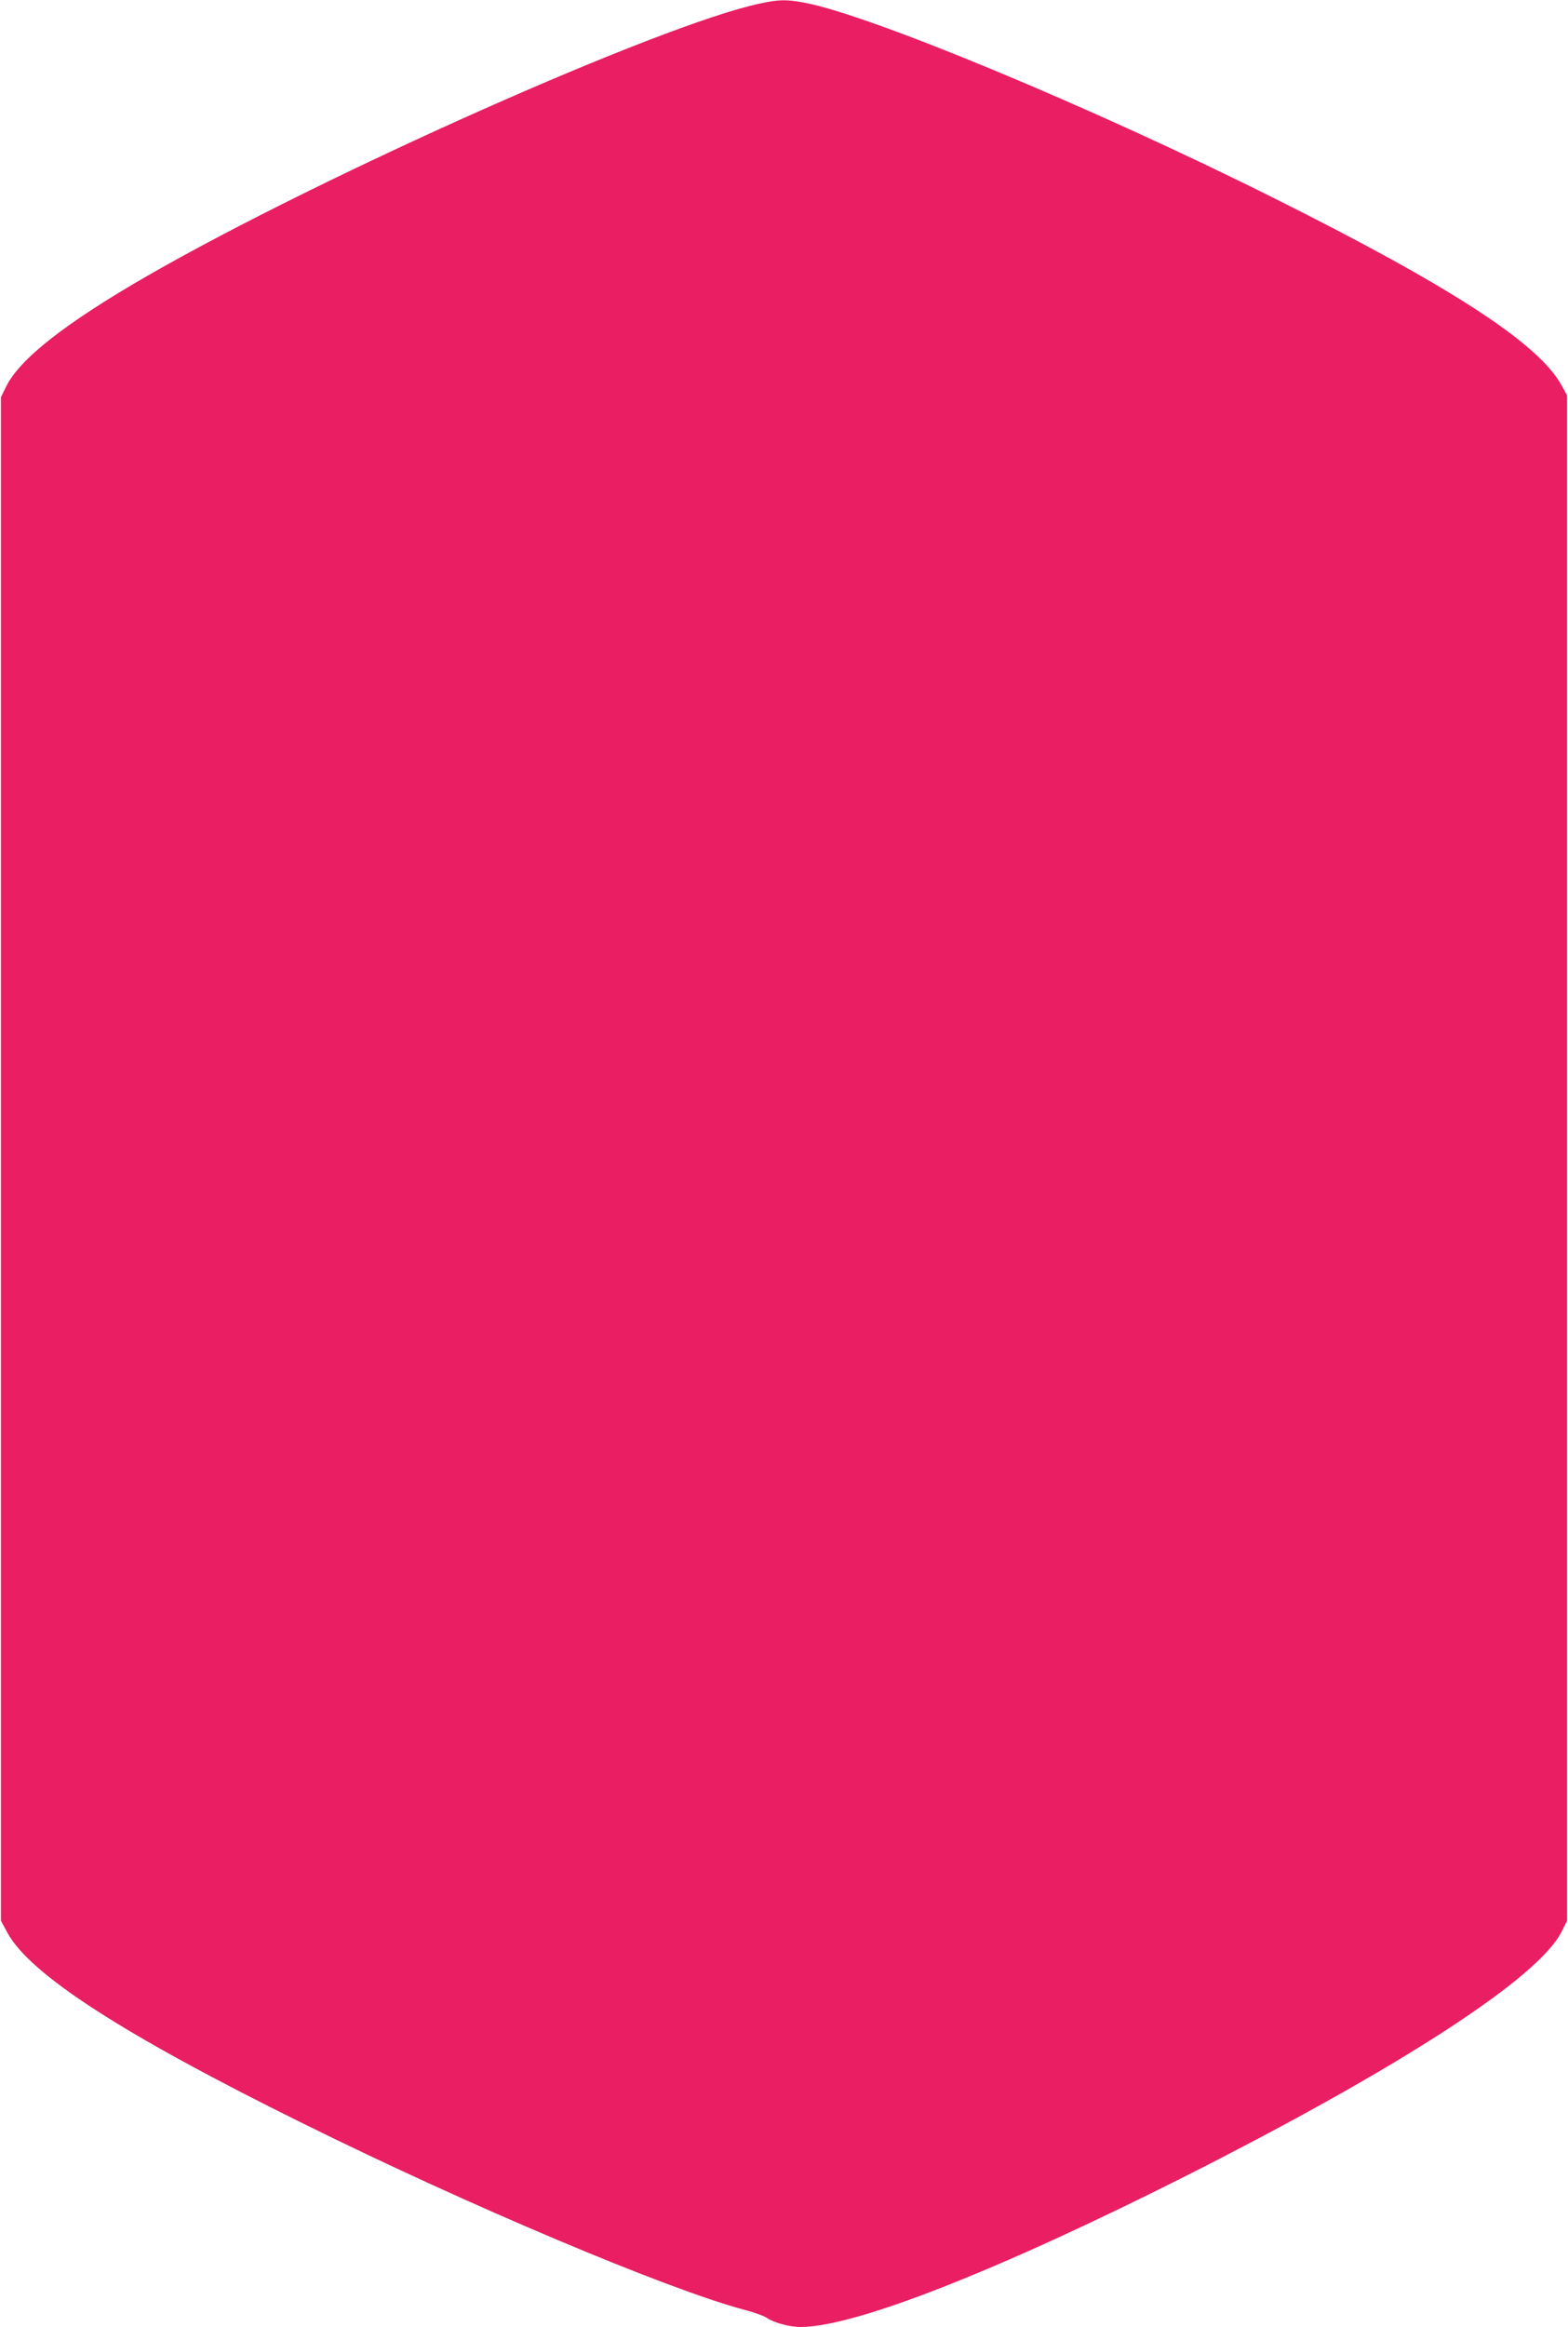 <?xml version="1.0" standalone="no"?>
<!DOCTYPE svg PUBLIC "-//W3C//DTD SVG 20010904//EN"
 "http://www.w3.org/TR/2001/REC-SVG-20010904/DTD/svg10.dtd">
<svg version="1.0" xmlns="http://www.w3.org/2000/svg"
 width="863pt" height="1280pt" viewBox="0 0 863 1280"
 preserveAspectRatio="xMidYMid meet">
<g transform="translate(0,1280) scale(0.1,-0.1)"
fill="#e91e63" stroke="none">
<path d="M4180 12780 c-545 -116 -2413 -947 -3370 -1498 -450 -259 -702 -457
-776 -608 l-29 -59 0 -4190 0 -4190 35 -65 c125 -231 638 -562 1635 -1054 910
-450 1994 -907 2420 -1021 55 -14 112 -35 126 -45 37 -26 124 -50 185 -50 298
0 1083 308 2119 830 1182 597 1945 1092 2070 1345 l30 60 0 4195 0 4195 -30
55 c-127 230 -600 539 -1585 1031 -992 496 -2214 1004 -2581 1074 -102 19
-142 18 -249 -5z"/>
</g>
</svg>
